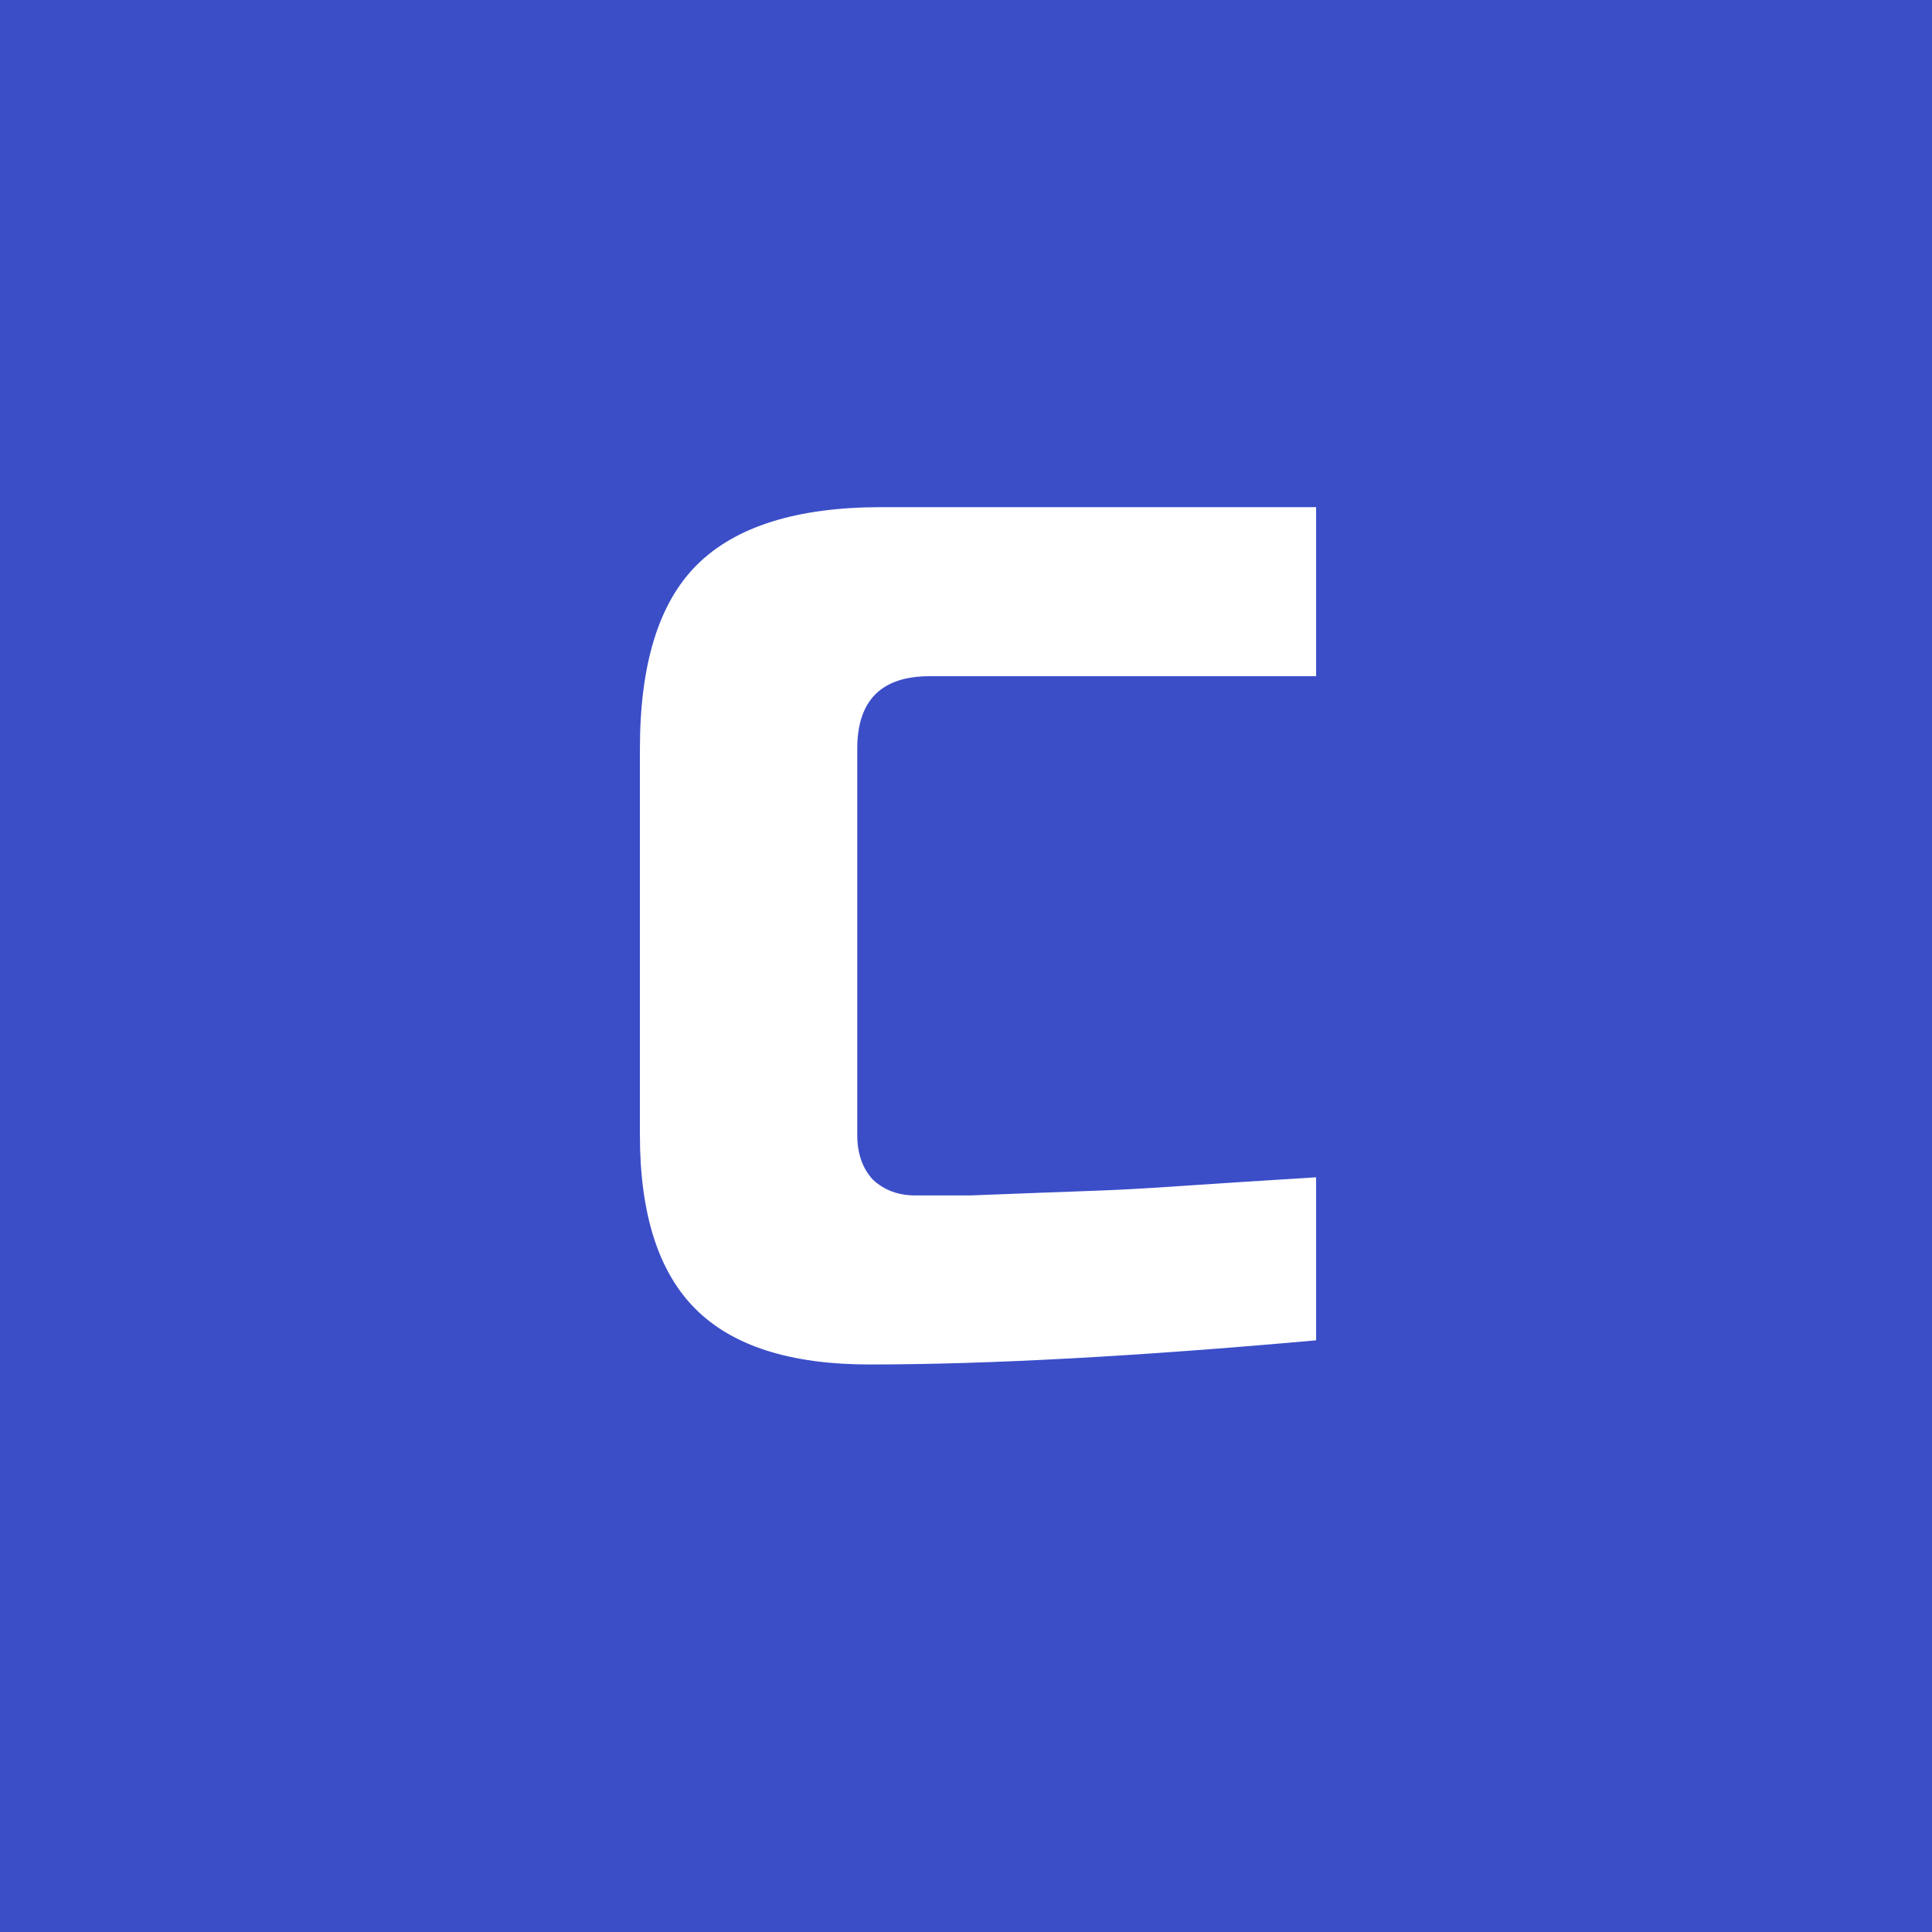 <svg width="120" height="120" viewBox="0 0 120 120" fill="none" xmlns="http://www.w3.org/2000/svg">
<rect x="0" y="0" width="120" height="120" fill="#333333" stroke="none"/>
<g clip-path="url(#clip0_767_47)">
<rect width="120" height="120" fill="#3B4EC8"/>
<path d="M81.746 83.25C70.596 84.25 61.346 84.75 53.996 84.75C49.096 84.75 45.496 83.6 43.196 81.3C40.896 79 39.746 75.4 39.746 70.5V46.5C39.746 41.25 40.921 37.45 43.271 35.1C45.671 32.7 49.496 31.5 54.746 31.5H81.746V42H57.746C54.746 42 53.246 43.5 53.246 46.5V70.5C53.246 71.65 53.571 72.575 54.221 73.275C54.921 73.925 55.796 74.25 56.846 74.25C57.896 74.25 59.046 74.25 60.296 74.25C61.546 74.2 62.846 74.15 64.196 74.1C65.546 74.05 66.896 74 68.246 73.95C69.646 73.9 71.421 73.8 73.571 73.65C75.771 73.5 78.496 73.325 81.746 73.125V83.25Z" fill="white"/>
</g>
<defs>
<clipPath id="clip0_767_47">
<rect width="120" height="120" fill="white"/>
</clipPath>
</defs>
</svg>
